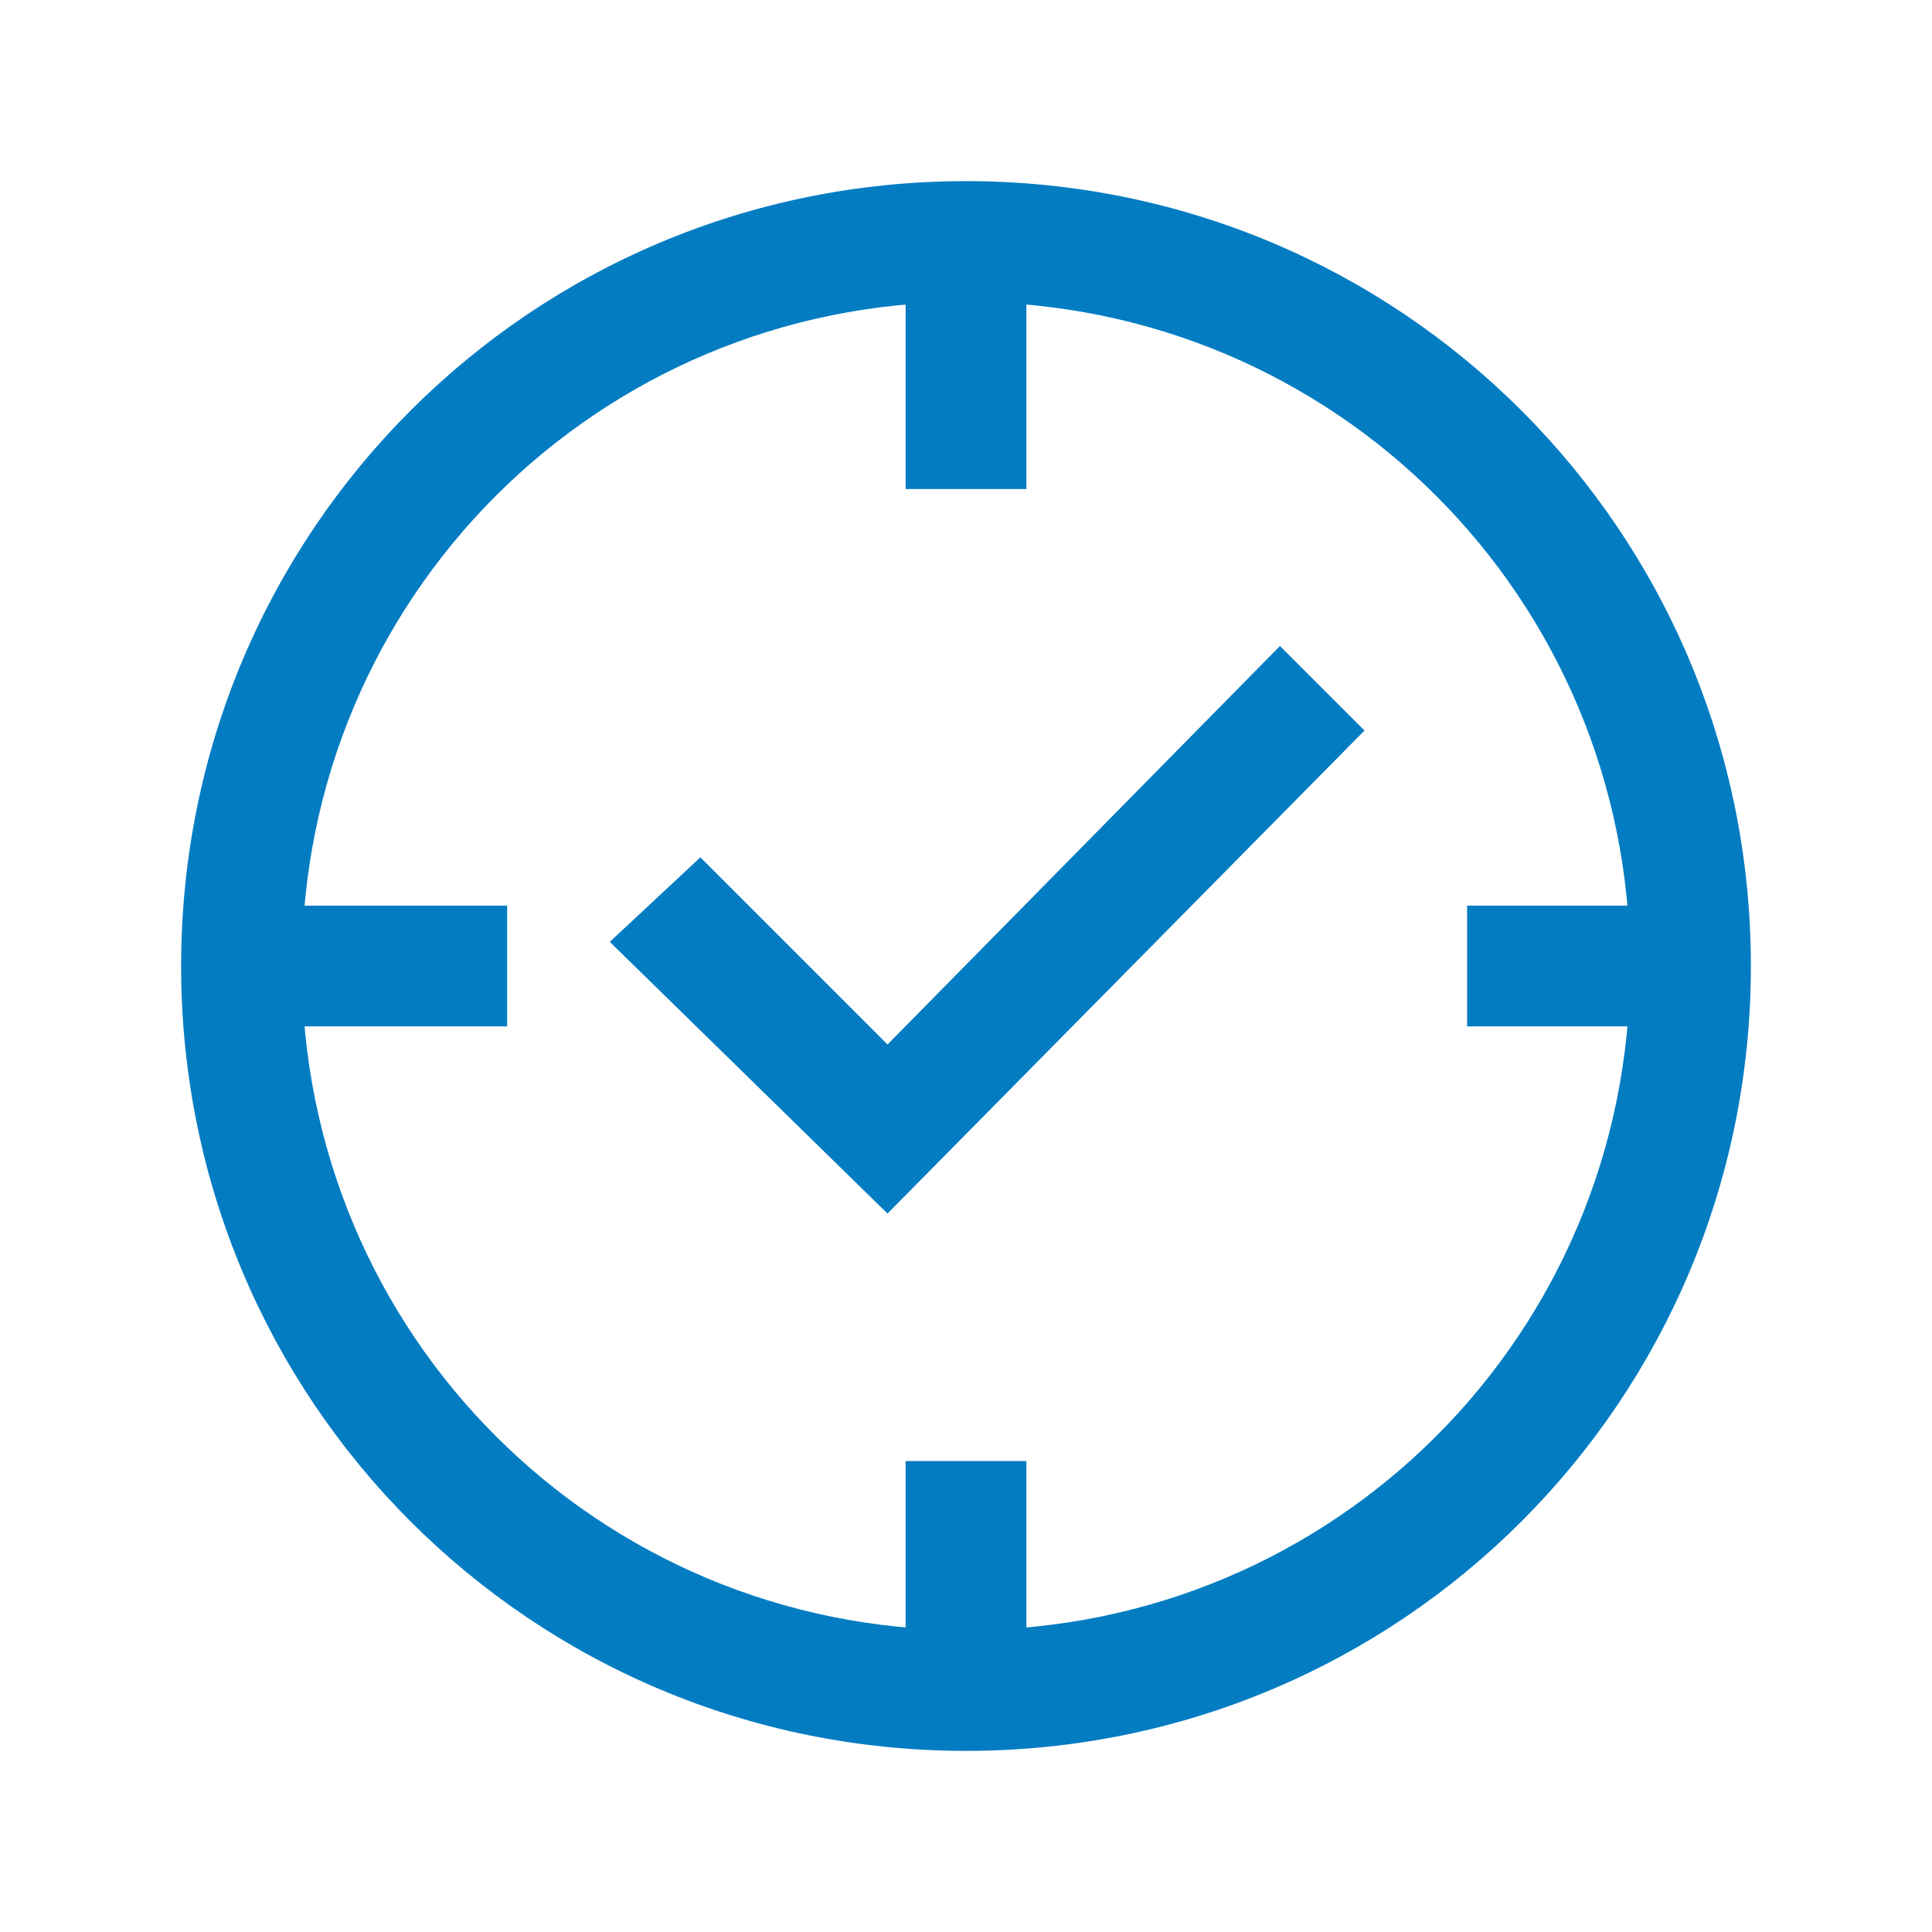 <?xml version="1.0" encoding="UTF-8"?>
<svg id="Icons" xmlns="http://www.w3.org/2000/svg" version="1.1" viewBox="0 0 32 32">
  <!-- Generator: Adobe Illustrator 29.1.0, SVG Export Plug-In . SVG Version: 2.1.0 Build 142)  -->
  <defs>
    <style>
      .st0, .st1 {
        fill: #037cc2;
      }

      .st1 {
        stroke: #037cc2;
        stroke-miterlimit: 10;
        stroke-width: 2px;
      }
    </style>
  </defs>
  <polygon class="st0" points="14.7 17.3 11.6 14.2 10.1 15.6 14.7 20.1 22.6 12.1 21.2 10.7 14.7 17.3"/>
  <path class="st0" d="M16,29c-7.2,0-13-5.8-13-13S8.8,3,16,3s13,5.8,13,13-5.8,13-13,13ZM16,5c-6.1,0-11,4.9-11,11s4.9,11,11,11,11-4.9,11-11-4.9-11-11-11Z"/>
  <line class="st1" x1="16" y1="4.3" x2="16" y2="8.1"/>
  <line class="st1" x1="16" y1="24.2" x2="16" y2="28.8"/>
  <line class="st1" x1="4" y1="16" x2="8.4" y2="16"/>
  <line class="st1" x1="24.3" y1="16" x2="28.7" y2="16"/>
</svg>